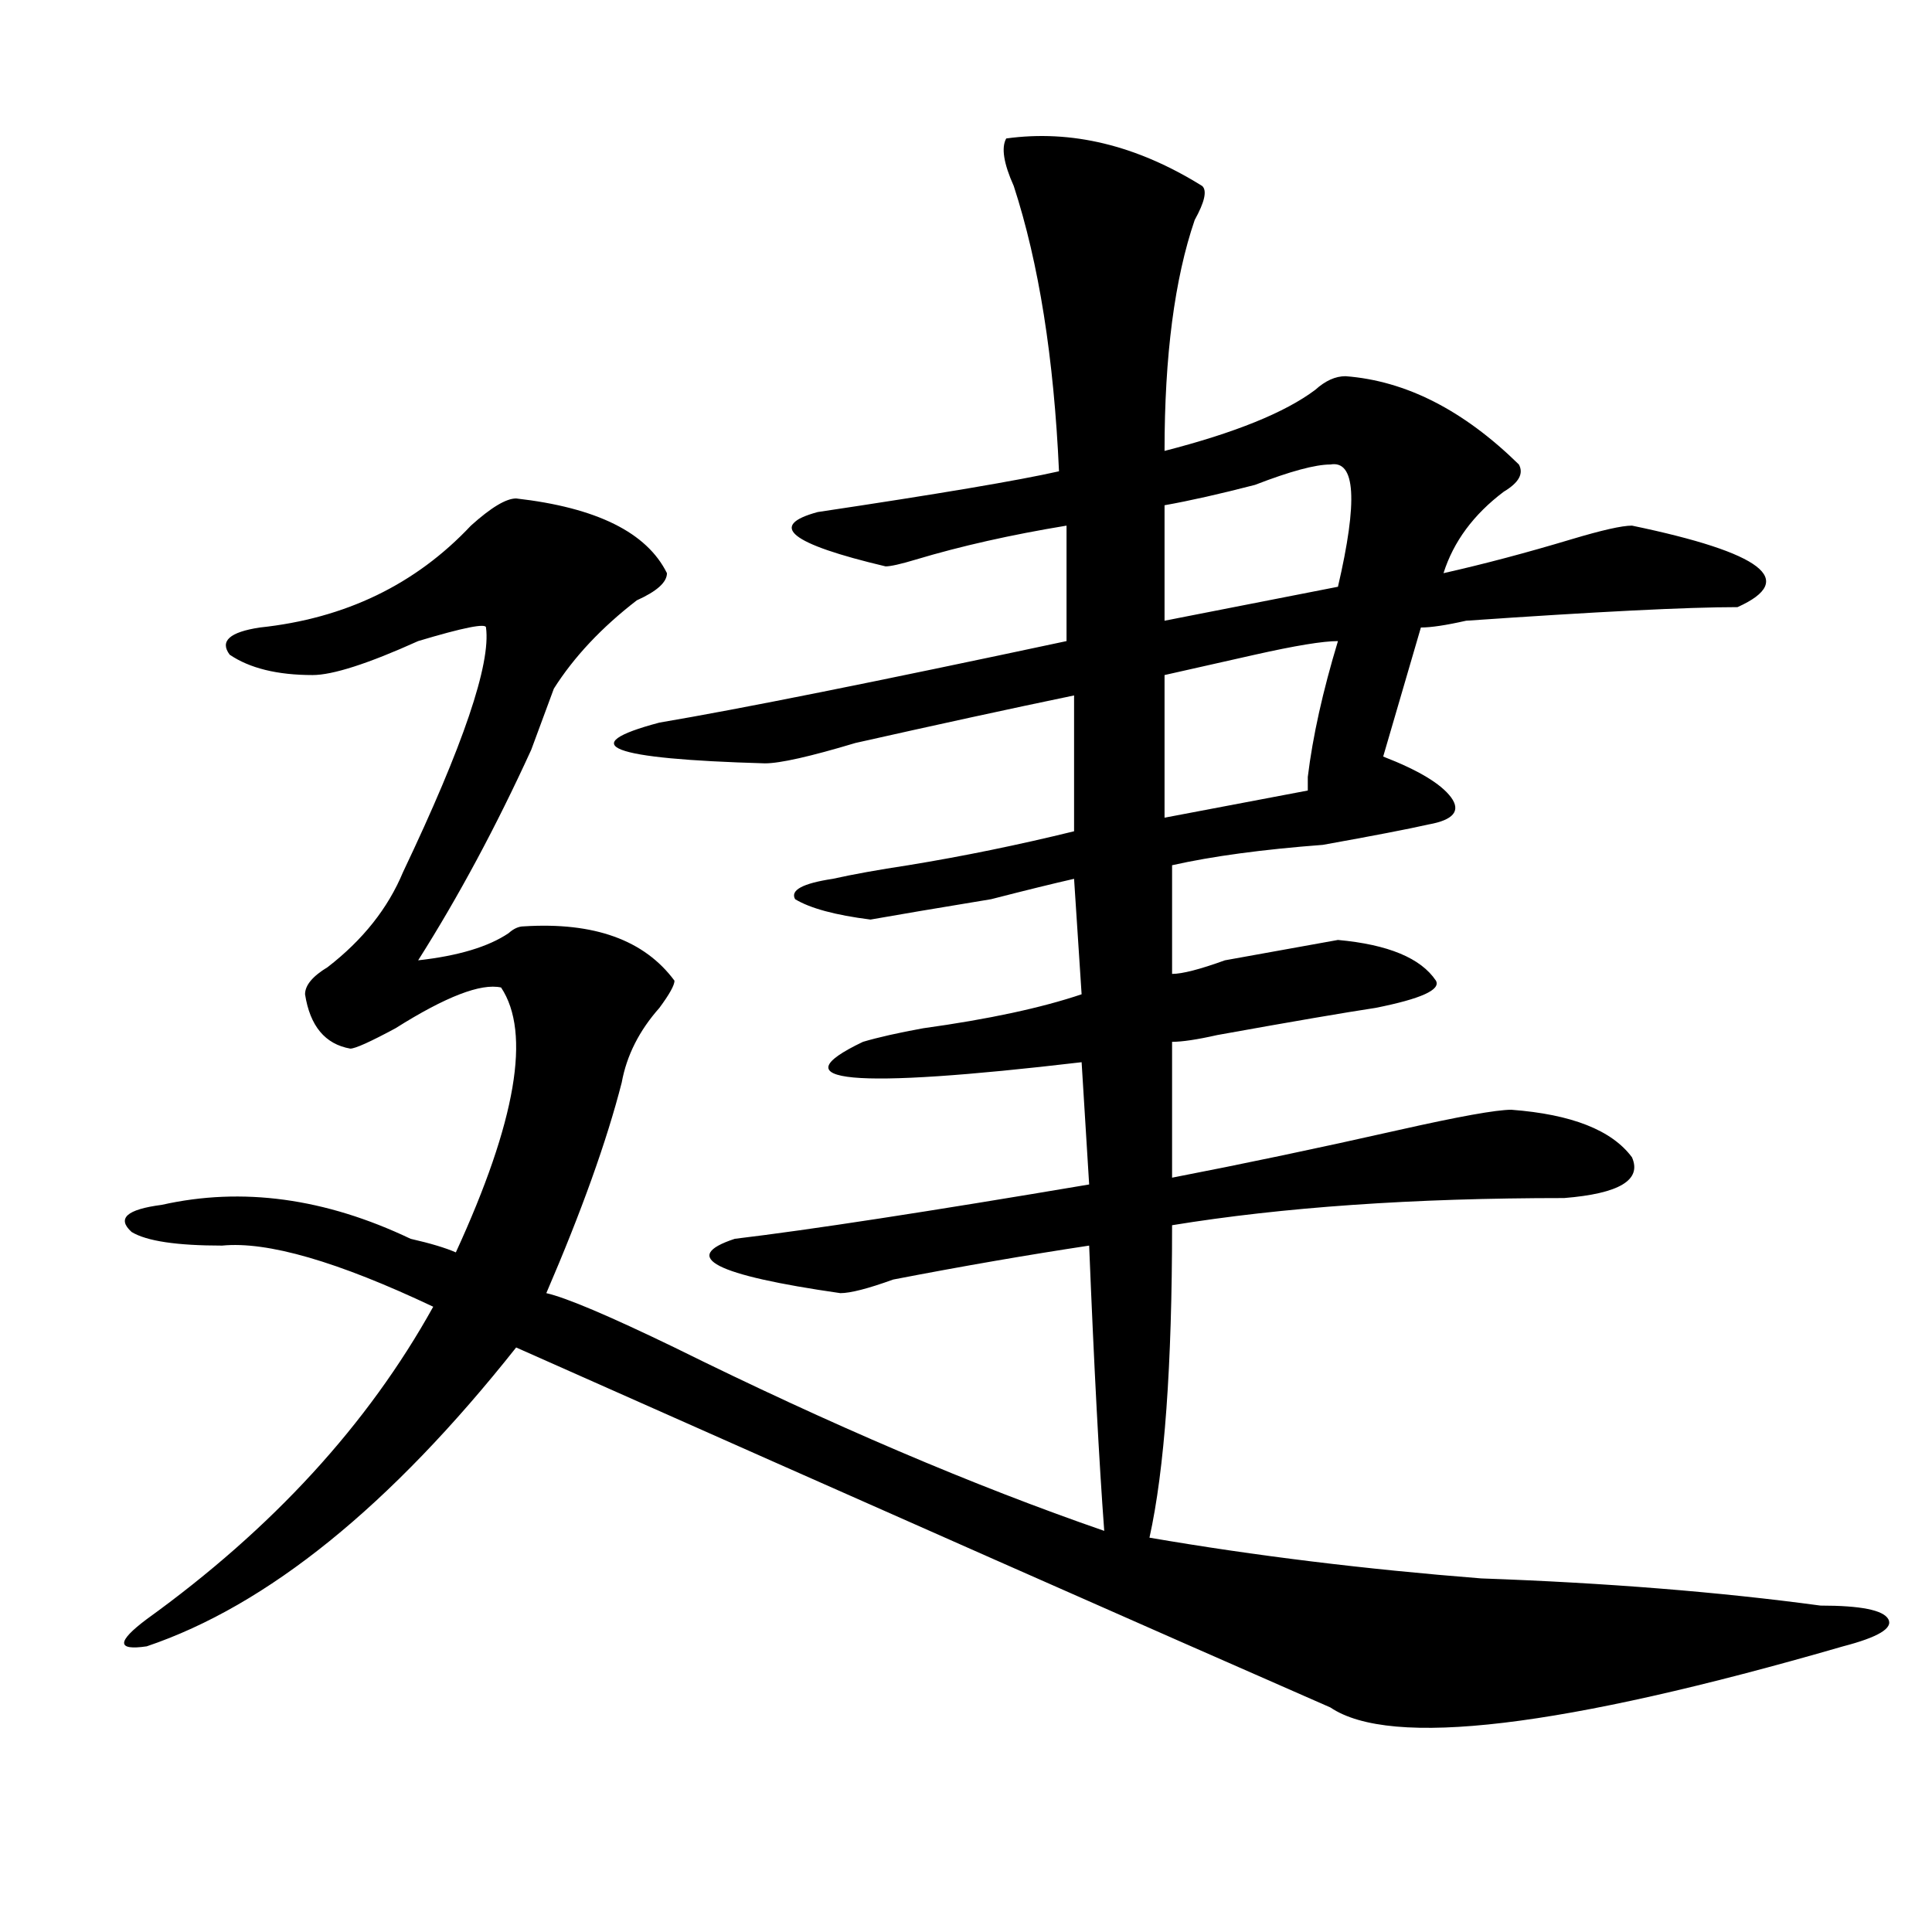 <?xml version="1.0" encoding="utf-8"?>
<!-- Generator: Adobe Illustrator 16.0.0, SVG Export Plug-In . SVG Version: 6.00 Build 0)  -->
<!DOCTYPE svg PUBLIC "-//W3C//DTD SVG 1.1//EN" "http://www.w3.org/Graphics/SVG/1.1/DTD/svg11.dtd">
<svg version="1.1" id="图层_1" xmlns="http://www.w3.org/2000/svg" xmlns:xlink="http://www.w3.org/1999/xlink" x="0px" y="0px"
	 width="1000px" height="1000px" viewBox="0 0 1000 1000" enable-background="new 0 0 1000 1000" xml:space="preserve">
<path d="M520.816,71.672c33.779-4.669,67.62,3.516,101.461,24.609c2.561,2.362,1.28,8.239-3.902,17.578
	c-10.427,30.487-15.609,70.313-15.609,119.531c36.401-9.339,62.438-19.886,78.047-31.641c5.183-4.669,10.365-7.031,15.609-7.031
	c31.219,2.362,61.096,17.578,89.754,45.703c2.561,4.724,0,9.394-7.805,14.063c-15.609,11.755-26.036,25.817-31.219,42.188
	c20.792-4.669,42.926-10.547,66.34-17.578c15.609-4.669,25.975-7.031,31.219-7.031c67.62,14.063,85.852,28.125,54.633,42.188
	c-26.036,0-72.864,2.362-140.484,7.031c-10.427,2.362-18.231,3.516-23.414,3.516l-19.512,66.797
	c18.17,7.031,29.877,14.063,35.121,21.094c5.183,7.031,1.28,11.755-11.707,14.063c-10.427,2.362-28.658,5.878-54.633,10.547
	c-31.219,2.362-57.255,5.878-78.047,10.547v56.25c5.183,0,14.268-2.308,27.316-7.031c25.975-4.669,45.486-8.185,58.535-10.547
	c25.975,2.362,42.926,9.394,50.73,21.094c2.561,4.724-7.805,9.394-31.219,14.063c-15.609,2.362-42.926,7.031-81.949,14.063
	c-10.427,2.362-18.231,3.516-23.414,3.516v70.313c36.401-7.031,75.425-15.216,117.07-24.609
	c31.219-7.031,50.73-10.547,58.535-10.547c31.219,2.362,52.011,10.547,62.438,24.609c5.183,11.755-6.524,18.786-35.121,21.094
	c-78.047,0-145.729,4.724-202.922,14.063c0,72.675-3.902,126.563-11.707,161.719c54.633,9.394,111.826,16.369,171.703,21.094
	c64.998,2.307,123.533,7.031,175.605,14.063c20.792,0,32.499,2.307,35.121,7.031c2.561,4.669-5.244,9.338-23.414,14.063
	c-145.729,42.188-234.141,52.734-265.359,31.641c-91.096-39.881-231.58-101.953-421.453-186.328
	c-65.06,82.067-128.777,133.594-191.215,154.688c-15.609,2.307-15.609-2.362,0-14.063
	c64.998-46.856,114.448-100.745,148.289-161.719c-49.45-23.401-85.852-33.948-109.266-31.641c-23.414,0-39.023-2.308-46.828-7.031
	c-7.805-7.031-2.622-11.7,15.609-14.063c41.584-9.339,84.51-3.516,128.777,17.578c10.365,2.362,18.17,4.724,23.414,7.031
	c31.219-67.95,39.023-113.653,23.414-137.109c-10.427-2.308-28.658,4.724-54.633,21.094c-13.049,7.031-20.854,10.547-23.414,10.547
	c-13.049-2.308-20.854-11.7-23.414-28.125c0-4.669,3.902-9.339,11.707-14.063c18.17-14.063,31.219-30.433,39.023-49.219
	c31.219-65.589,45.486-107.776,42.926-126.563c0-2.308-11.707,0-35.121,7.031c-26.036,11.755-44.268,17.578-54.633,17.578
	c-18.231,0-32.561-3.516-42.926-10.547c-5.244-7.031,0-11.7,15.609-14.063c44.206-4.669,80.607-22.247,109.266-52.734
	C254.115,262.724,261.92,258,267.164,258c41.584,4.724,67.62,17.578,78.047,38.672c0,4.724-5.244,9.394-15.609,14.063
	c-18.231,14.063-32.561,29.333-42.926,45.703c-2.622,7.031-6.524,17.578-11.707,31.641c-18.231,39.88-37.743,76.19-58.535,108.984
	c20.792-2.308,36.401-7.031,46.828-14.063c2.561-2.308,5.183-3.516,7.805-3.516c36.401-2.308,62.438,7.031,78.047,28.125
	c0,2.362-2.622,7.031-7.805,14.063c-10.427,11.755-16.951,24.609-19.512,38.672c-7.805,30.487-20.854,66.797-39.023,108.984
	c10.365,2.362,32.499,11.755,66.34,28.125c80.607,39.88,154.752,71.521,222.434,94.922c-2.622-35.156-5.244-84.375-7.805-147.656
	c-31.219,4.724-65.06,10.547-101.461,17.578c-13.049,4.724-22.134,7.031-27.316,7.031c-65.06-9.339-83.291-18.731-54.633-28.125
	c39.023-4.669,100.119-14.063,183.41-28.125l-3.902-63.281c-119.692,14.063-157.436,10.547-113.168-10.547
	c7.805-2.308,18.17-4.669,31.219-7.031c33.779-4.669,61.096-10.547,81.949-17.578l-3.902-59.766
	c-10.427,2.362-24.756,5.878-42.926,10.547c-28.658,4.724-49.45,8.239-62.438,10.547c-18.231-2.308-31.219-5.823-39.023-10.547
	c-2.622-4.669,3.902-8.185,19.512-10.547c10.365-2.308,23.414-4.669,39.023-7.031c28.597-4.669,57.193-10.547,85.852-17.578v-70.313
	c-33.841,7.031-71.584,15.271-113.168,24.609c-23.414,7.031-39.023,10.547-46.828,10.547c-80.669-2.308-98.9-9.339-54.633-21.094
	c41.584-7.031,111.826-21.094,210.727-42.188v-59.766c-28.658,4.724-54.633,10.547-78.047,17.578
	c-7.805,2.362-13.049,3.516-15.609,3.516c-49.45-11.7-61.157-21.094-35.121-28.125c62.438-9.339,104.021-16.37,124.875-21.094
	c-2.622-58.558-10.427-107.776-23.414-147.656C519.475,84.581,518.194,76.396,520.816,71.672z M688.617,240.422
	c-7.805,0-20.854,3.516-39.023,10.547c-18.231,4.724-33.841,8.239-46.828,10.547v59.766l89.754-17.578
	C702.885,259.208,701.604,238.114,688.617,240.422z M692.52,331.828c-7.805,0-22.134,2.362-42.926,7.031
	c-20.854,4.724-36.463,8.239-46.828,10.547v73.828l74.145-14.063c0-2.308,0-4.669,0-7.031
	C679.471,381.047,684.715,357.646,692.52,331.828z"/>
</svg>
